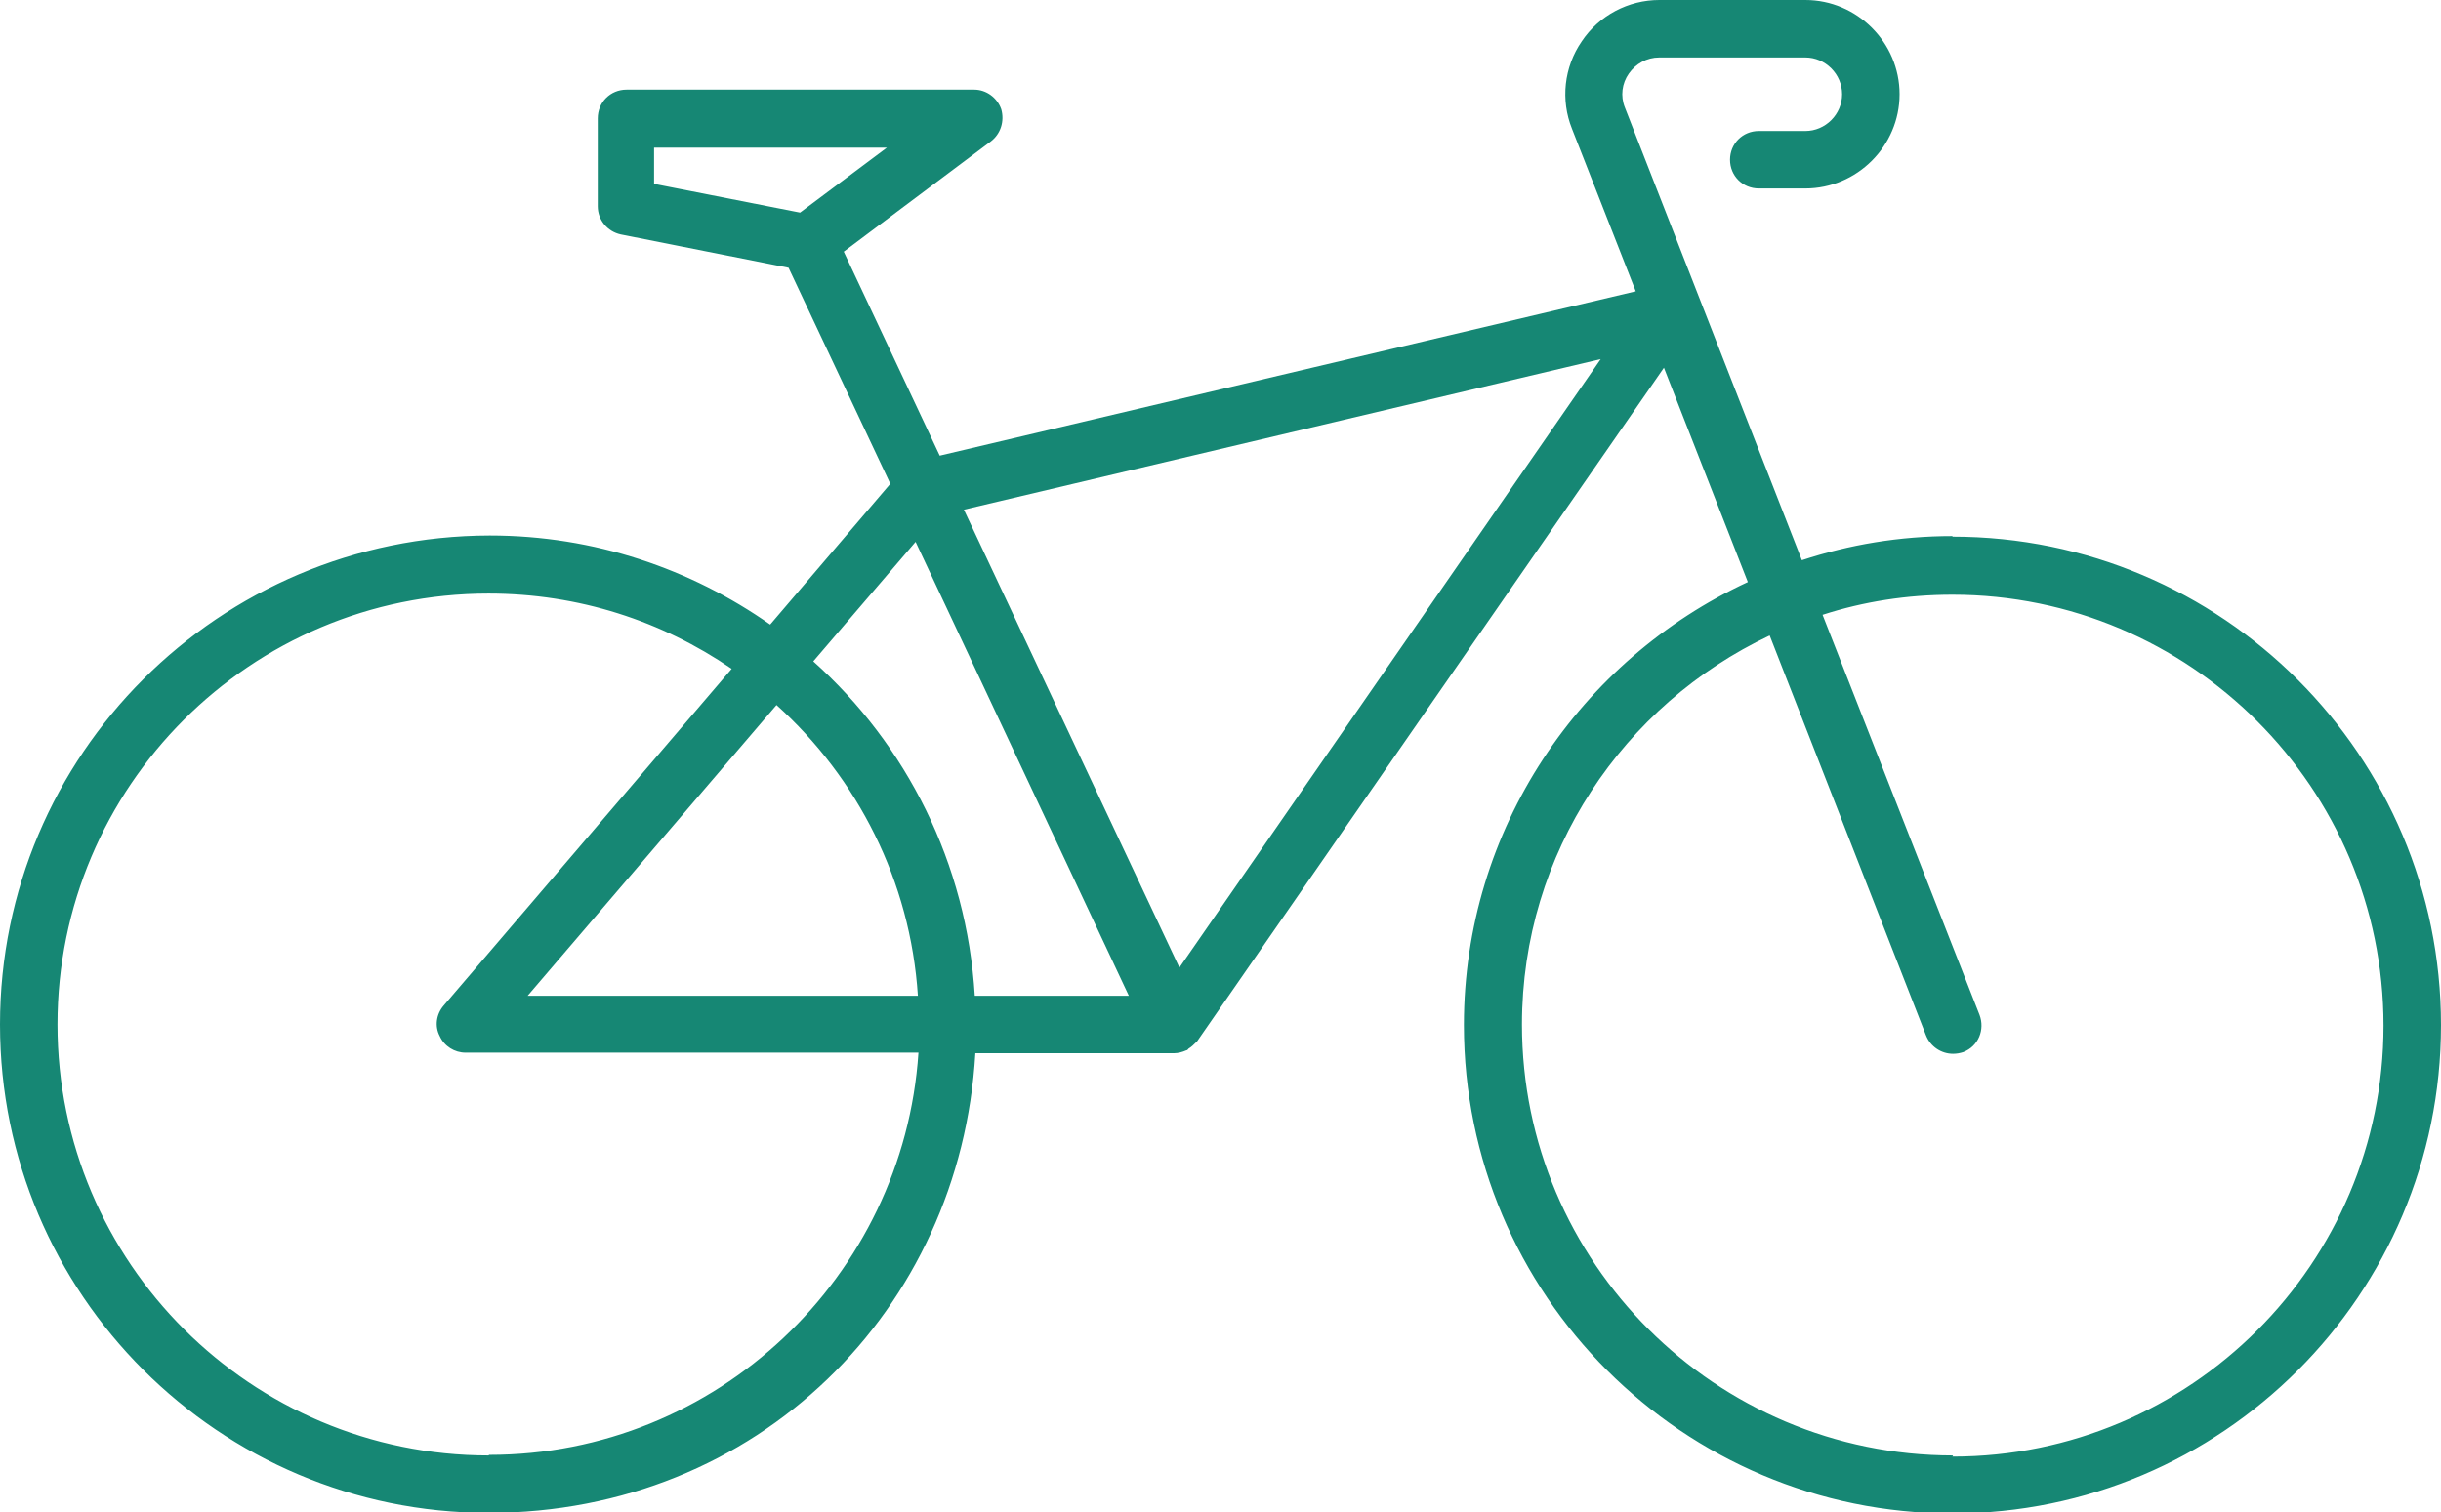 <?xml version="1.0" encoding="UTF-8"?>
<svg id="_レイヤー_2" data-name="レイヤー 2" xmlns="http://www.w3.org/2000/svg" viewBox="0 0 42.47 26.32">
  <defs>
    <style>
      .cls-1 {
        fill: #168774;
        stroke-width: 0px;
      }
    </style>
  </defs>
  <g id="_背景背景" data-name="背景背景">
    <path class="cls-1" d="m33.97,9.33c-.92,0-1.8.15-2.62.42l-3.08-7.88c-.08-.2-.05-.42.07-.59s.31-.28.53-.28h2.54c.35,0,.64.29.64.64s-.29.64-.64.64h-.81c-.28,0-.5.22-.5.5s.22.5.5.5h.81c.9,0,1.64-.74,1.64-1.64s-.74-1.64-1.64-1.64h-2.54c-.54,0-1.05.27-1.35.72-.31.45-.37,1.02-.17,1.52l1.11,2.83-12.11,2.86-1.67-3.55,2.56-1.92c.17-.13.24-.35.18-.56-.07-.2-.26-.34-.47-.34h-6.05c-.28,0-.5.22-.5.5v1.53c0,.24.17.44.4.49l2.92.58,1.77,3.76-2.09,2.45c-1.38-.97-3.06-1.55-4.88-1.55C3.81,9.33,0,13.14,0,17.83s3.81,8.5,8.5,8.5,8.21-3.54,8.47-8h3.46c.07,0,.14-.02.21-.05,0,0,0,0,0,0,.02,0,.03-.02.04-.03.05-.03.09-.07.13-.11,0,0,.01-.01.02-.02l8.12-11.72,1.46,3.73c-2.91,1.35-4.94,4.29-4.94,7.71,0,4.69,3.81,8.5,8.5,8.5s8.5-3.81,8.5-8.5-3.81-8.5-8.5-8.5ZM11.38,2.57h4.05l-1.51,1.13-2.54-.5v-.62Zm4.55,6.86l3.71,7.9h-2.68c-.14-2.31-1.19-4.37-2.81-5.82l1.78-2.08Zm.04,7.9h-6.79l4.33-5.06c1.41,1.27,2.33,3.06,2.46,5.06Zm-7.47,8c-4.13,0-7.5-3.36-7.5-7.5s3.36-7.5,7.5-7.5c1.57,0,3.02.48,4.23,1.31l-5.01,5.86c-.13.15-.16.36-.07.53.08.18.26.29.45.29h7.88c-.26,3.9-3.51,7-7.47,7Zm12.02-8.49l-3.75-7.97,11.08-2.62-7.33,10.59Zm13.46,8.49c-4.13,0-7.5-3.36-7.5-7.5,0-2.99,1.77-5.57,4.31-6.77l2.72,6.96c.08.2.27.32.47.32.06,0,.12-.01.18-.03.26-.1.38-.39.28-.65l-2.73-6.96c.71-.23,1.47-.35,2.26-.35,4.13,0,7.5,3.36,7.5,7.5s-3.36,7.5-7.5,7.5Z"/>
  </g>
</svg>